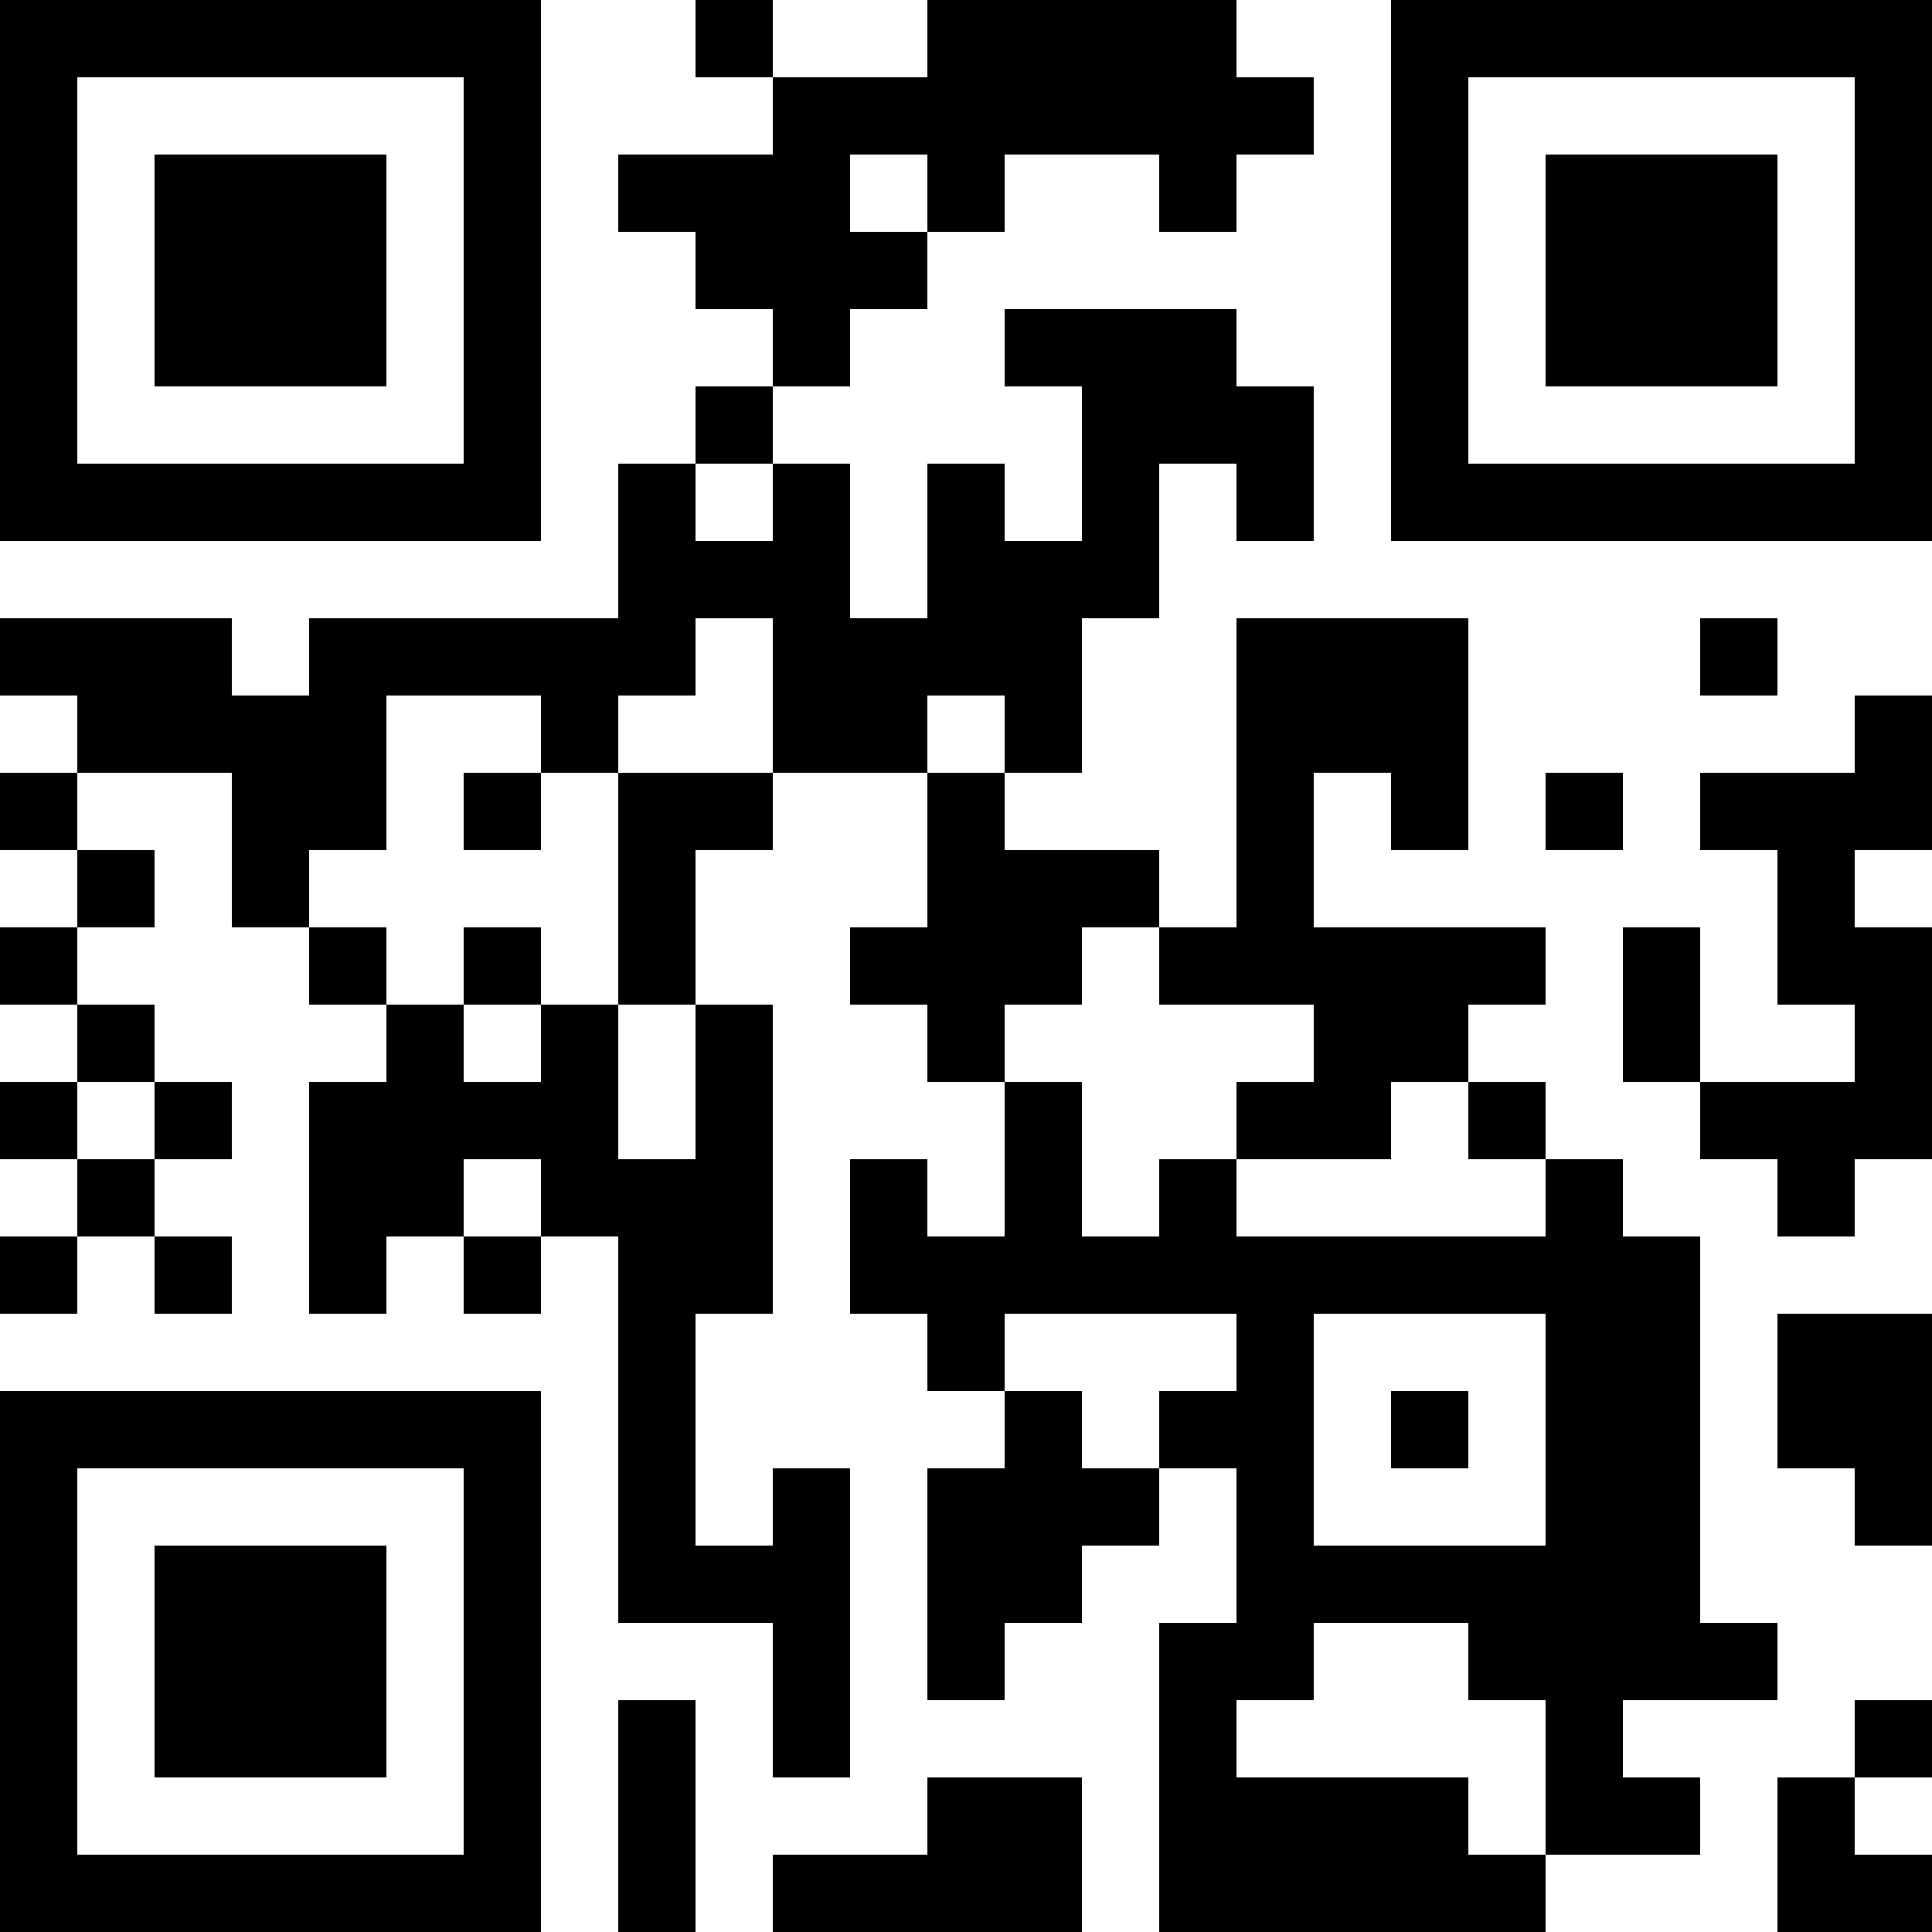 <?xml version="1.0" encoding="UTF-8"?>
<svg xmlns="http://www.w3.org/2000/svg" version="1.1" width="250" height="250" viewBox="0 0 250 250"><rect x="0" y="0" width="250" height="250" fill="#ffffff"/><g transform="scale(10)"><g transform="translate(0,0)"><path fill-rule="evenodd" d="M9 0L9 1L10 1L10 2L8 2L8 3L9 3L9 4L10 4L10 5L9 5L9 6L8 6L8 8L4 8L4 9L3 9L3 8L0 8L0 9L1 9L1 10L0 10L0 11L1 11L1 12L0 12L0 13L1 13L1 14L0 14L0 15L1 15L1 16L0 16L0 17L1 17L1 16L2 16L2 17L3 17L3 16L2 16L2 15L3 15L3 14L2 14L2 13L1 13L1 12L2 12L2 11L1 11L1 10L3 10L3 12L4 12L4 13L5 13L5 14L4 14L4 17L5 17L5 16L6 16L6 17L7 17L7 16L8 16L8 21L10 21L10 23L11 23L11 19L10 19L10 20L9 20L9 17L10 17L10 13L9 13L9 11L10 11L10 10L12 10L12 12L11 12L11 13L12 13L12 14L13 14L13 16L12 16L12 15L11 15L11 17L12 17L12 18L13 18L13 19L12 19L12 22L13 22L13 21L14 21L14 20L15 20L15 19L16 19L16 21L15 21L15 25L20 25L20 24L22 24L22 23L21 23L21 22L23 22L23 21L22 21L22 16L21 16L21 15L20 15L20 14L19 14L19 13L20 13L20 12L17 12L17 10L18 10L18 11L19 11L19 8L16 8L16 12L15 12L15 11L13 11L13 10L14 10L14 8L15 8L15 6L16 6L16 7L17 7L17 5L16 5L16 4L13 4L13 5L14 5L14 7L13 7L13 6L12 6L12 8L11 8L11 6L10 6L10 5L11 5L11 4L12 4L12 3L13 3L13 2L15 2L15 3L16 3L16 2L17 2L17 1L16 1L16 0L12 0L12 1L10 1L10 0ZM11 2L11 3L12 3L12 2ZM9 6L9 7L10 7L10 6ZM9 8L9 9L8 9L8 10L7 10L7 9L5 9L5 11L4 11L4 12L5 12L5 13L6 13L6 14L7 14L7 13L8 13L8 15L9 15L9 13L8 13L8 10L10 10L10 8ZM22 8L22 9L23 9L23 8ZM12 9L12 10L13 10L13 9ZM24 9L24 10L22 10L22 11L23 11L23 13L24 13L24 14L22 14L22 12L21 12L21 14L22 14L22 15L23 15L23 16L24 16L24 15L25 15L25 12L24 12L24 11L25 11L25 9ZM6 10L6 11L7 11L7 10ZM20 10L20 11L21 11L21 10ZM6 12L6 13L7 13L7 12ZM14 12L14 13L13 13L13 14L14 14L14 16L15 16L15 15L16 15L16 16L20 16L20 15L19 15L19 14L18 14L18 15L16 15L16 14L17 14L17 13L15 13L15 12ZM1 14L1 15L2 15L2 14ZM6 15L6 16L7 16L7 15ZM13 17L13 18L14 18L14 19L15 19L15 18L16 18L16 17ZM17 17L17 20L20 20L20 17ZM23 17L23 19L24 19L24 20L25 20L25 17ZM18 18L18 19L19 19L19 18ZM17 21L17 22L16 22L16 23L19 23L19 24L20 24L20 22L19 22L19 21ZM8 22L8 25L9 25L9 22ZM24 22L24 23L23 23L23 25L25 25L25 24L24 24L24 23L25 23L25 22ZM12 23L12 24L10 24L10 25L14 25L14 23ZM0 0L0 7L7 7L7 0ZM1 1L1 6L6 6L6 1ZM2 2L2 5L5 5L5 2ZM18 0L18 7L25 7L25 0ZM19 1L19 6L24 6L24 1ZM20 2L20 5L23 5L23 2ZM0 18L0 25L7 25L7 18ZM1 19L1 24L6 24L6 19ZM2 20L2 23L5 23L5 20Z" fill="#000000"/></g></g></svg>
